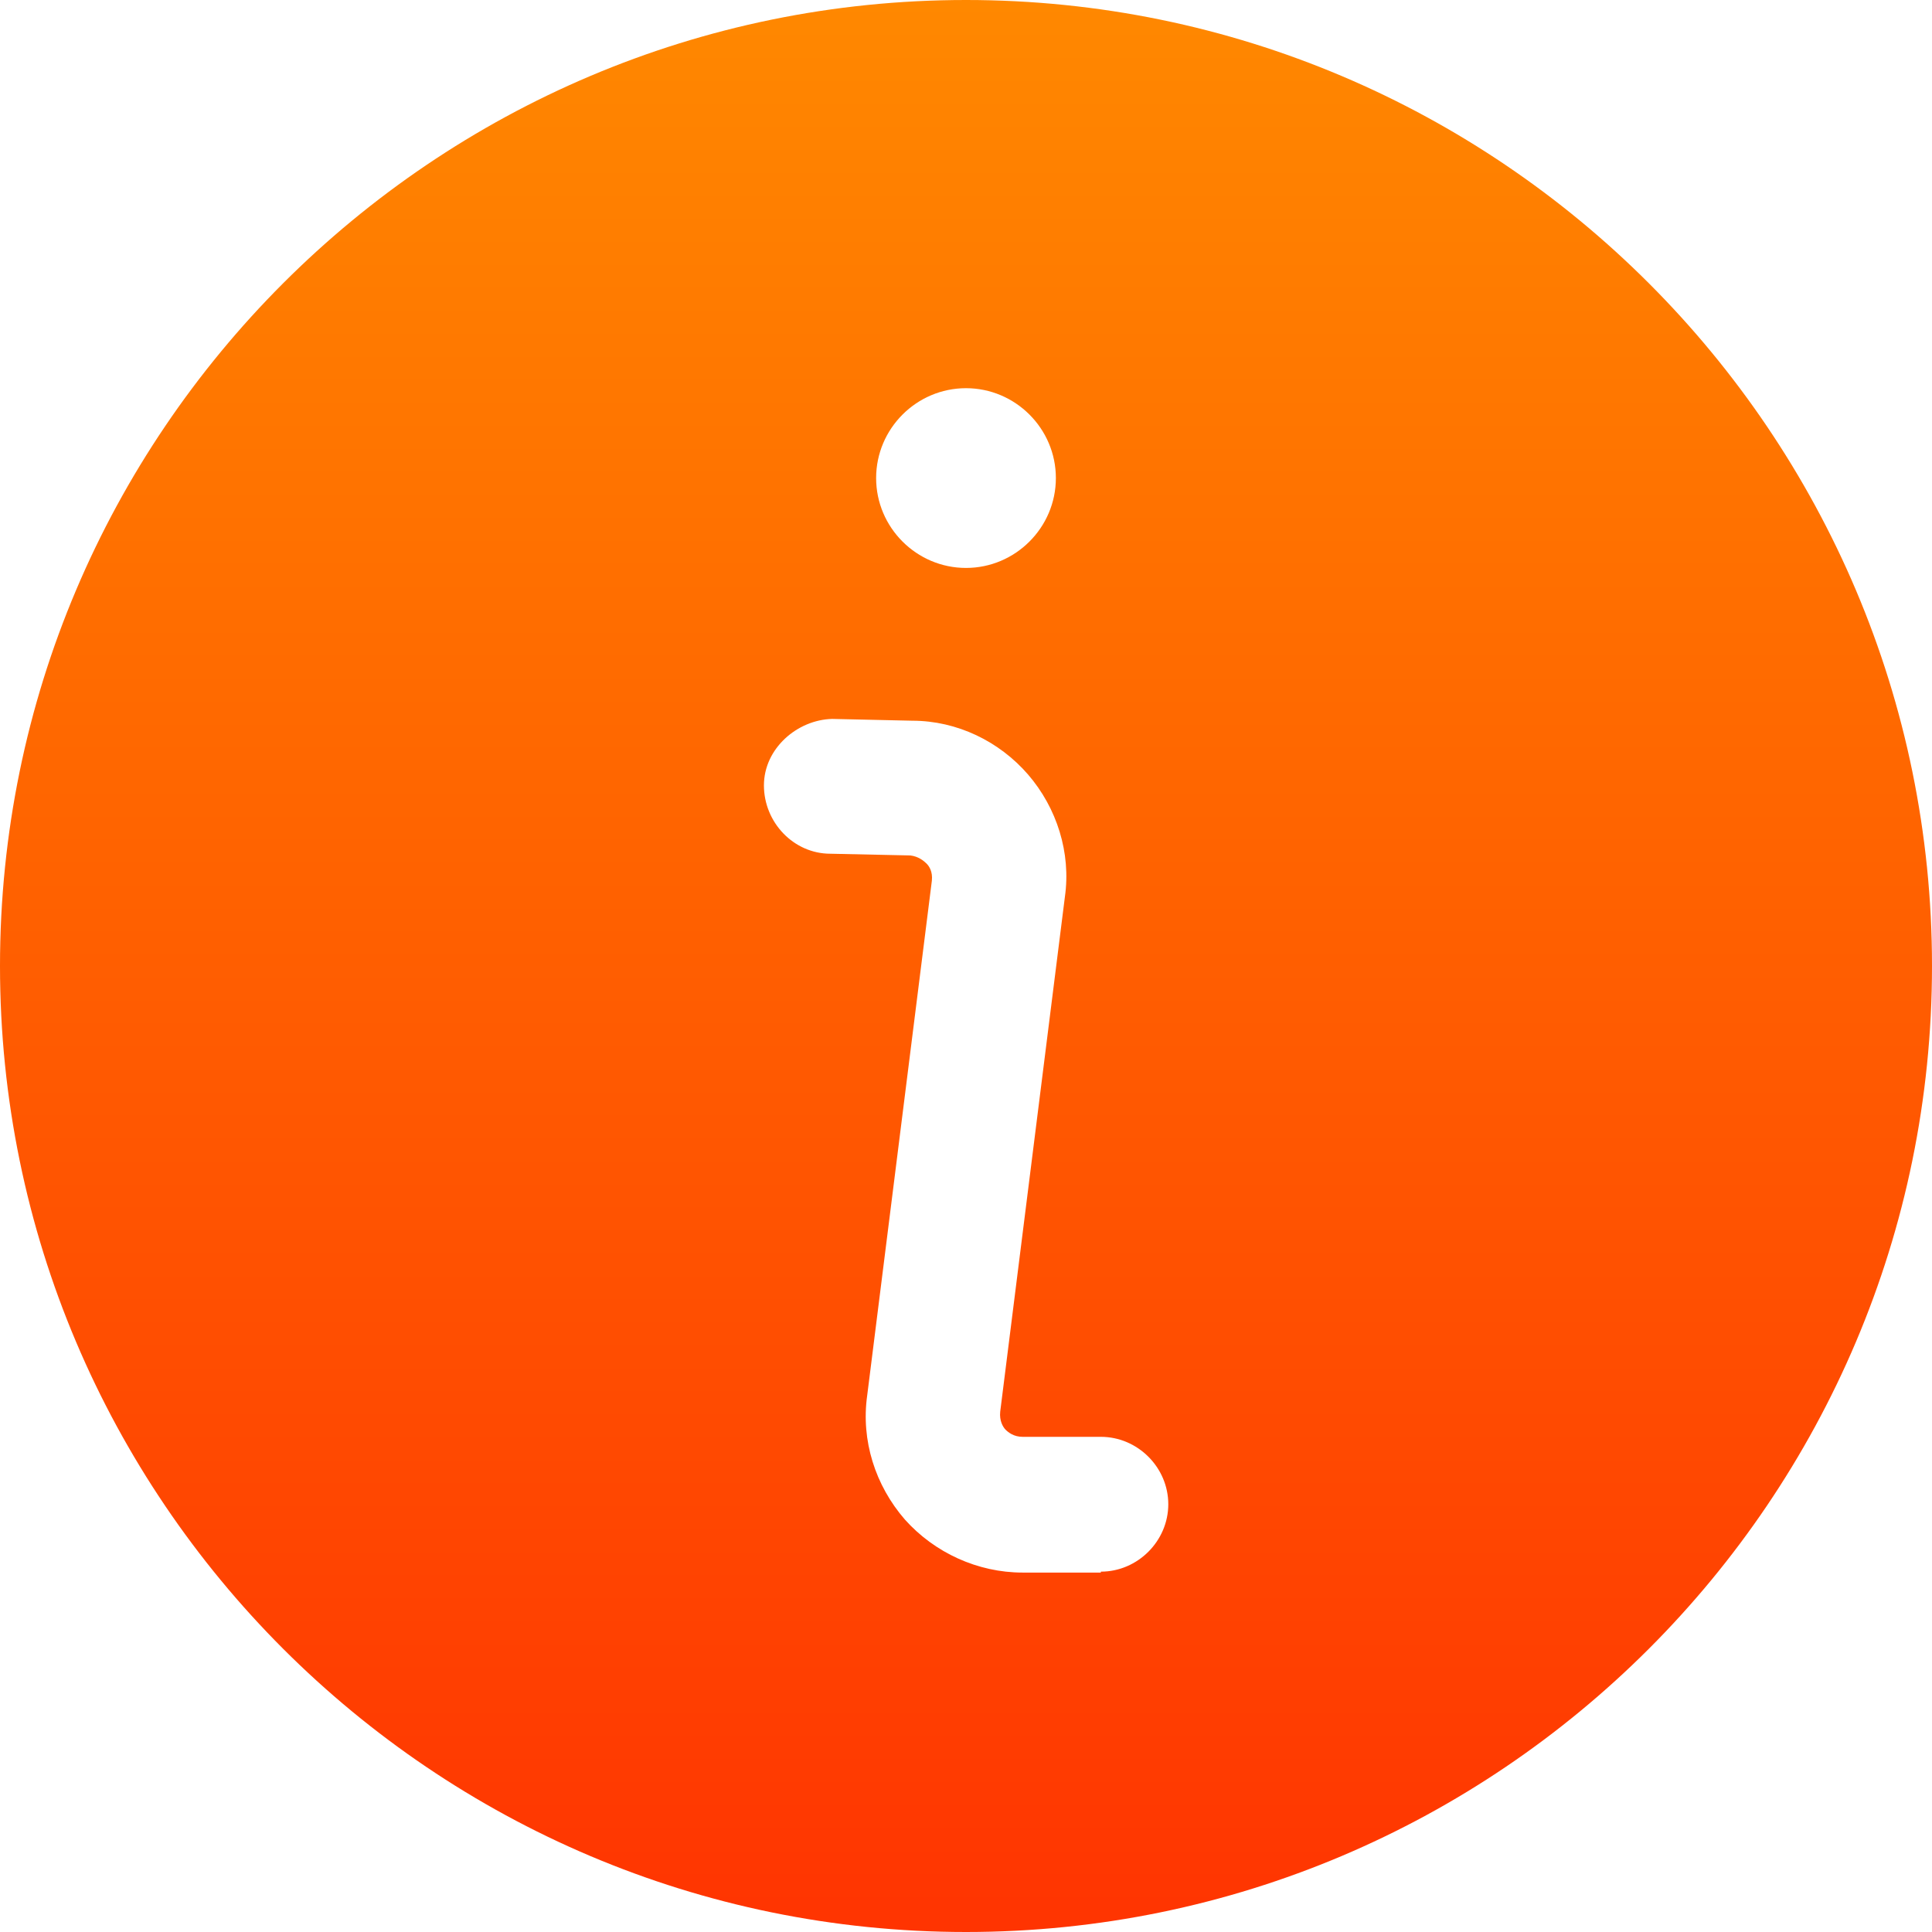<svg width="27" height="27" viewBox="0 0 27 27" fill="none" xmlns="http://www.w3.org/2000/svg">
<path d="M13.5 0C6.054 0 0 6.054 0 13.5C0 20.946 6.052 27 13.5 27C20.946 27 27 20.948 27 13.5C27 6.054 20.946 0 13.5 0ZM13.5 5.425C14.191 5.425 14.756 5.99 14.756 6.681C14.756 7.372 14.191 7.937 13.5 7.937C12.809 7.937 12.244 7.372 12.244 6.681C12.244 5.99 12.809 5.425 13.5 5.425ZM15.384 21.977H14.291C13.664 21.977 13.061 21.7 12.646 21.236C12.232 20.759 12.031 20.131 12.119 19.503L13.023 12.307C13.036 12.181 12.986 12.106 12.948 12.068C12.91 12.031 12.835 11.968 12.722 11.955L11.605 11.931C11.09 11.931 10.676 11.492 10.676 10.976C10.676 10.461 11.141 10.059 11.63 10.047L12.748 10.072C13.375 10.072 13.966 10.36 14.368 10.825C14.769 11.29 14.97 11.918 14.882 12.534L13.978 19.729C13.965 19.855 14.016 19.942 14.053 19.98C14.091 20.017 14.166 20.08 14.292 20.08H15.385C15.899 20.08 16.327 20.507 16.327 21.022C16.327 21.536 15.899 21.964 15.385 21.964L15.384 21.977Z" fill="url(#paint0_linear_43_2131)"/>
<defs>
<linearGradient id="paint0_linear_43_2131" x1="13.5" y1="0" x2="13.5" y2="27" gradientUnits="userSpaceOnUse">
<stop stop-color="#FF8800"/>
<stop offset="1" stop-color="#FF3401"/>
</linearGradient>
</defs>
</svg>
